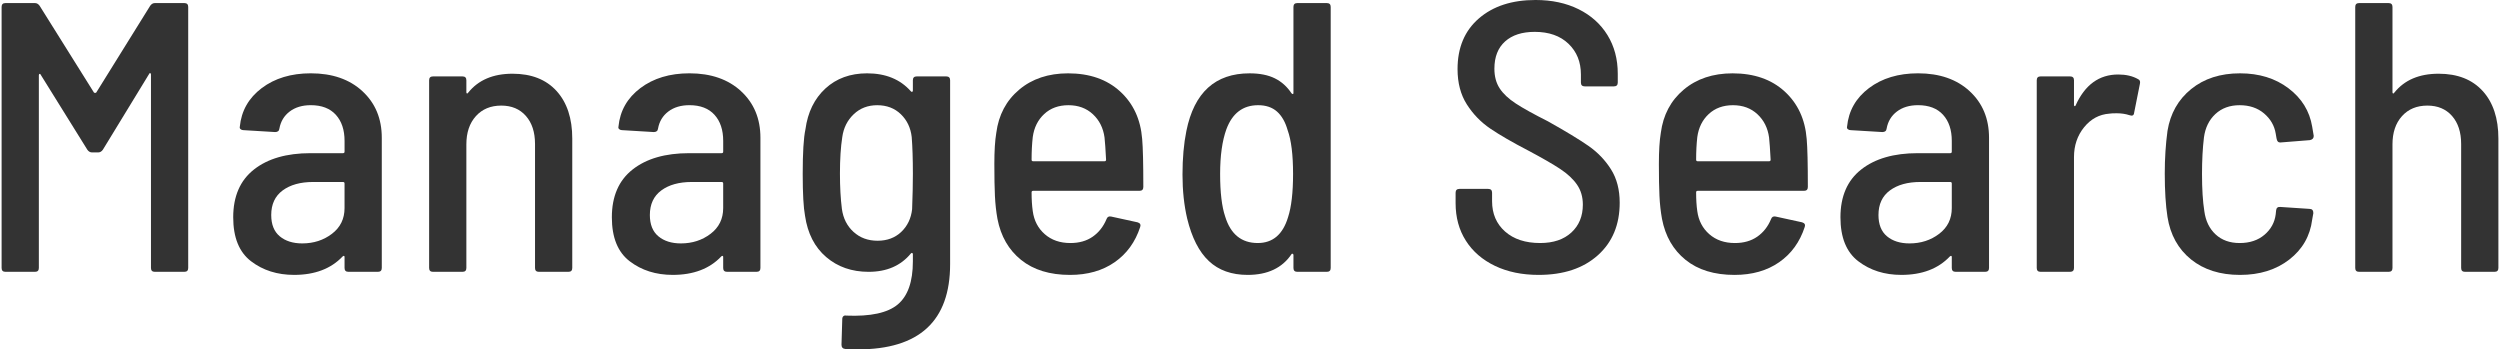 <svg width="322" height="45" viewBox="0 0 322 45" fill="none" xmlns="http://www.w3.org/2000/svg">
<g clip-path="url(#clip0_6078_9920)">
<path d="M19.944 0.396H23.742C24.074 0.396 24.241 0.561 24.241 0.89V34.517C24.241 34.846 24.074 35.011 23.742 35.011H19.944C19.611 35.011 19.445 34.846 19.445 34.517V9.593C19.445 9.495 19.411 9.437 19.345 9.421C19.278 9.405 19.228 9.445 19.195 9.544L13.248 19.286C13.081 19.517 12.882 19.632 12.649 19.632H11.849C11.616 19.632 11.415 19.517 11.25 19.286L5.254 9.643C5.22 9.544 5.17 9.503 5.104 9.519C5.037 9.536 5.004 9.593 5.004 9.692V34.517C5.004 34.846 4.837 35.011 4.505 35.011H0.706C0.373 35.011 0.207 34.846 0.207 34.517V0.89C0.207 0.561 0.373 0.396 0.706 0.396H4.504C4.737 0.396 4.936 0.512 5.103 0.742L12.099 11.917C12.132 11.95 12.182 11.967 12.249 11.967C12.315 11.967 12.366 11.951 12.398 11.917L19.345 0.742C19.511 0.512 19.711 0.396 19.944 0.396Z" fill="#333333"/>
<path d="M46.676 11.745C48.341 13.277 49.174 15.28 49.174 17.752V34.516C49.174 34.846 49.007 35.01 48.675 35.01H44.877C44.544 35.01 44.378 34.846 44.378 34.516V33.081C44.378 33.016 44.353 32.975 44.303 32.958C44.253 32.942 44.194 32.966 44.129 33.032C42.63 34.614 40.547 35.406 37.883 35.406C35.717 35.406 33.868 34.821 32.337 33.65C30.804 32.48 30.038 30.592 30.038 27.988C30.038 25.285 30.929 23.233 32.712 21.831C34.493 20.43 36.917 19.729 39.982 19.729H44.179C44.312 19.729 44.379 19.664 44.379 19.532V18.147C44.379 16.73 44.004 15.609 43.255 14.784C42.506 13.961 41.432 13.547 40.033 13.547C38.933 13.547 38.025 13.82 37.309 14.364C36.593 14.908 36.151 15.642 35.985 16.564C35.951 16.86 35.768 17.009 35.435 17.009L31.338 16.762C31.204 16.762 31.088 16.721 30.988 16.638C30.888 16.556 30.855 16.448 30.888 16.317C31.088 14.273 32.029 12.616 33.711 11.347C35.393 10.079 37.5 9.443 40.032 9.443C42.797 9.443 45.011 10.21 46.678 11.743L46.676 11.745ZM42.753 30.115C43.835 29.291 44.377 28.187 44.377 26.802V23.637C44.377 23.506 44.31 23.439 44.177 23.439H40.33C38.698 23.439 37.39 23.802 36.407 24.527C35.425 25.253 34.934 26.307 34.934 27.692C34.934 28.913 35.3 29.827 36.033 30.437C36.766 31.047 37.733 31.351 38.931 31.351C40.397 31.351 41.671 30.939 42.754 30.115H42.753Z" fill="#333333"/>
<path d="M71.684 11.72C73.034 13.204 73.708 15.248 73.708 17.852V34.517C73.708 34.847 73.541 35.011 73.208 35.011H69.411C69.078 35.011 68.911 34.847 68.911 34.517V18.545C68.911 17.029 68.519 15.825 67.737 14.935C66.954 14.044 65.896 13.6 64.565 13.6C63.199 13.6 62.108 14.053 61.292 14.96C60.475 15.866 60.068 17.078 60.068 18.594V34.517C60.068 34.847 59.901 35.011 59.569 35.011H55.771C55.438 35.011 55.272 34.847 55.272 34.517V10.336C55.272 10.007 55.438 9.841 55.771 9.841H59.569C59.901 9.841 60.068 10.007 60.068 10.336V11.869C60.068 11.968 60.093 12.026 60.143 12.042C60.192 12.058 60.25 12.017 60.317 11.918C61.617 10.303 63.516 9.495 66.013 9.495C68.445 9.495 70.335 10.237 71.684 11.72Z" fill="#333333"/>
<path d="M95.444 11.745C97.11 13.277 97.943 15.28 97.943 17.752V34.516C97.943 34.846 97.776 35.01 97.444 35.01H93.646C93.313 35.01 93.146 34.846 93.146 34.516V33.081C93.146 33.016 93.121 32.975 93.072 32.958C93.021 32.942 92.963 32.966 92.897 33.032C91.398 34.614 89.316 35.406 86.651 35.406C84.485 35.406 82.636 34.821 81.105 33.65C79.573 32.48 78.807 30.592 78.807 27.988C78.807 25.285 79.697 23.233 81.48 21.831C83.261 20.43 85.685 19.729 88.751 19.729H92.948C93.081 19.729 93.148 19.664 93.148 19.532V18.147C93.148 16.73 92.773 15.609 92.024 14.784C91.275 13.961 90.2 13.547 88.801 13.547C87.702 13.547 86.794 13.82 86.078 14.364C85.361 14.908 84.92 15.642 84.754 16.564C84.72 16.86 84.536 17.009 84.204 17.009L80.106 16.762C79.973 16.762 79.856 16.721 79.757 16.638C79.657 16.556 79.623 16.448 79.657 16.317C79.856 14.273 80.797 12.616 82.48 11.347C84.162 10.079 86.269 9.443 88.8 9.443C91.565 9.443 93.78 10.21 95.447 11.743L95.444 11.745ZM91.522 30.115C92.604 29.291 93.146 28.187 93.146 26.802V23.637C93.146 23.506 93.079 23.439 92.946 23.439H89.099C87.466 23.439 86.159 23.802 85.176 24.527C84.193 25.253 83.702 26.307 83.702 27.692C83.702 28.913 84.068 29.827 84.802 30.437C85.534 31.047 86.501 31.351 87.7 31.351C89.165 31.351 90.438 30.939 91.522 30.115Z" fill="#333333"/>
<path d="M118.078 9.841H121.876C122.208 9.841 122.375 10.007 122.375 10.336V34.023C122.375 41.341 118.411 45.001 110.483 45.001C109.784 45.001 109.25 44.983 108.884 44.951C108.55 44.918 108.384 44.736 108.384 44.407L108.484 41.094C108.484 40.928 108.534 40.805 108.634 40.722C108.734 40.64 108.851 40.615 108.983 40.649C112.114 40.78 114.33 40.302 115.63 39.214C116.929 38.126 117.578 36.28 117.578 33.676V32.736C117.578 32.671 117.553 32.621 117.504 32.588C117.454 32.555 117.395 32.572 117.329 32.638C116.03 34.22 114.214 35.011 111.883 35.011C109.717 35.011 107.893 34.377 106.412 33.108C104.929 31.839 104.021 30.067 103.688 27.792C103.489 26.737 103.389 24.941 103.389 22.401C103.389 19.666 103.505 17.753 103.739 16.666C104.038 14.458 104.896 12.702 106.312 11.399C107.727 10.097 109.518 9.445 111.683 9.445C114.082 9.445 115.963 10.22 117.329 11.769C117.395 11.836 117.454 11.852 117.504 11.818C117.554 11.786 117.578 11.737 117.578 11.671V10.335C117.578 10.006 117.745 9.841 118.078 9.841L118.078 9.841ZM117.579 22.352C117.579 20.507 117.529 18.94 117.429 17.655C117.295 16.468 116.83 15.488 116.03 14.713C115.23 13.938 114.214 13.551 112.982 13.551C111.782 13.551 110.774 13.938 109.959 14.713C109.142 15.488 108.651 16.468 108.485 17.655C108.285 18.94 108.185 20.507 108.185 22.352C108.185 24.067 108.268 25.583 108.435 26.902C108.601 28.122 109.101 29.111 109.934 29.869C110.766 30.628 111.799 31.007 113.033 31.007C114.266 31.007 115.281 30.628 116.081 29.869C116.88 29.111 117.346 28.138 117.48 26.951C117.546 25.238 117.58 23.704 117.58 22.352H117.579Z" fill="#333333"/>
<path d="M140.738 30.487C141.521 29.943 142.112 29.193 142.513 28.237C142.613 27.94 142.813 27.825 143.113 27.891L146.511 28.633C146.843 28.732 146.961 28.929 146.86 29.226C146.227 31.172 145.128 32.688 143.562 33.776C141.996 34.864 140.081 35.408 137.816 35.408C135.218 35.408 133.119 34.765 131.52 33.479C129.92 32.193 128.904 30.43 128.472 28.188C128.305 27.265 128.197 26.285 128.147 25.246C128.097 24.208 128.072 22.832 128.072 21.117C128.072 19.436 128.155 18.1 128.322 17.112C128.622 14.804 129.604 12.95 131.271 11.548C132.936 10.147 135.035 9.446 137.567 9.446C140.331 9.446 142.564 10.221 144.262 11.77C145.962 13.32 146.911 15.364 147.111 17.902C147.211 19.024 147.26 21.084 147.26 24.084C147.26 24.413 147.093 24.578 146.761 24.578H133.069C132.936 24.578 132.869 24.644 132.869 24.776C132.869 25.698 132.92 26.506 133.02 27.198C133.186 28.419 133.702 29.407 134.569 30.165C135.434 30.924 136.534 31.303 137.866 31.303C138.999 31.303 139.956 31.031 140.739 30.487H140.738ZM134.493 14.687C133.676 15.446 133.184 16.435 133.019 17.654C132.919 18.545 132.869 19.517 132.869 20.572C132.869 20.704 132.935 20.77 133.068 20.77H142.263C142.395 20.77 142.462 20.704 142.462 20.572C142.395 19.254 142.329 18.297 142.263 17.704C142.096 16.485 141.596 15.487 140.764 14.712C139.93 13.938 138.881 13.55 137.616 13.55C136.35 13.55 135.309 13.929 134.493 14.687Z" fill="#333333"/>
<path d="M167.096 0.396H170.894C171.227 0.396 171.394 0.561 171.394 0.89V34.517C171.394 34.846 171.227 35.011 170.894 35.011H167.096C166.763 35.011 166.597 34.846 166.597 34.517V32.835C166.597 32.77 166.563 32.72 166.496 32.687C166.429 32.654 166.379 32.671 166.346 32.737C165.147 34.517 163.265 35.407 160.7 35.407C158.634 35.407 156.969 34.814 155.704 33.627C154.437 32.44 153.505 30.61 152.905 28.138C152.505 26.424 152.306 24.545 152.306 22.5C152.306 20.391 152.472 18.512 152.806 16.863C153.805 11.918 156.52 9.446 160.95 9.446C162.249 9.446 163.331 9.661 164.198 10.089C165.063 10.518 165.78 11.16 166.346 12.018C166.413 12.084 166.472 12.116 166.521 12.116C166.571 12.116 166.596 12.067 166.596 11.969V0.89C166.596 0.561 166.762 0.396 167.095 0.396L167.096 0.396ZM166.547 22.401C166.547 19.928 166.313 18.049 165.847 16.764C165.547 15.71 165.089 14.909 164.473 14.366C163.856 13.822 163.049 13.549 162.049 13.549C160.084 13.549 158.718 14.588 157.952 16.665C157.419 18.148 157.152 20.061 157.152 22.401C157.152 24.775 157.369 26.604 157.802 27.89C158.502 30.165 159.901 31.302 162 31.302C163.931 31.302 165.23 30.198 165.897 27.989C166.33 26.671 166.547 24.808 166.547 22.401Z" fill="#333333"/>
<path d="M192.553 34.245C190.938 33.471 189.687 32.391 188.806 31.006C187.922 29.621 187.481 28.007 187.481 26.16V24.824C187.481 24.495 187.647 24.33 187.981 24.33H191.679C192.012 24.33 192.179 24.495 192.179 24.824V25.912C192.179 27.528 192.736 28.83 193.852 29.819C194.968 30.808 196.475 31.302 198.374 31.302C200.074 31.302 201.414 30.85 202.397 29.943C203.379 29.037 203.871 27.841 203.871 26.357C203.871 25.368 203.621 24.512 203.121 23.786C202.622 23.061 201.897 22.385 200.948 21.758C199.999 21.132 198.624 20.341 196.826 19.385C194.794 18.33 193.17 17.39 191.954 16.566C190.738 15.742 189.73 14.703 188.931 13.45C188.131 12.198 187.732 10.681 187.732 8.9C187.732 6.131 188.648 3.956 190.48 2.373C192.311 0.791 194.744 -0.001 197.775 -0.001C199.874 -0.001 201.722 0.394 203.321 1.186C204.92 1.977 206.16 3.09 207.044 4.524C207.926 5.958 208.368 7.615 208.368 9.494V10.631C208.368 10.962 208.201 11.126 207.868 11.126H204.121C203.787 11.126 203.621 10.961 203.621 10.631V9.593C203.621 7.978 203.088 6.659 202.022 5.637C200.956 4.615 199.506 4.104 197.675 4.104C196.042 4.104 194.768 4.516 193.852 5.34C192.936 6.164 192.478 7.335 192.478 8.851C192.478 9.84 192.703 10.681 193.152 11.373C193.602 12.065 194.293 12.717 195.226 13.326C196.159 13.937 197.541 14.703 199.374 15.626C201.672 16.912 203.412 17.968 204.596 18.791C205.777 19.616 206.744 20.62 207.494 21.807C208.243 22.994 208.617 24.429 208.617 26.11C208.617 28.946 207.676 31.204 205.794 32.885C203.912 34.566 201.372 35.407 198.174 35.407C196.042 35.407 194.169 35.019 192.553 34.245Z" fill="#333333"/>
<path d="M226.332 30.487C227.114 29.943 227.706 29.193 228.105 28.237C228.206 27.94 228.405 27.825 228.704 27.891L232.103 28.633C232.435 28.732 232.552 28.929 232.452 29.226C231.819 31.172 230.72 32.688 229.154 33.776C227.588 34.864 225.673 35.408 223.407 35.408C220.809 35.408 218.71 34.765 217.111 33.479C215.512 32.193 214.496 30.43 214.064 28.188C213.897 27.265 213.788 26.285 213.739 25.246C213.689 24.208 213.664 22.832 213.664 21.117C213.664 19.436 213.747 18.1 213.913 17.112C214.214 14.804 215.195 12.95 216.862 11.548C218.527 10.147 220.626 9.446 223.158 9.446C225.922 9.446 228.154 10.221 229.853 11.77C231.553 13.32 232.502 15.364 232.702 17.902C232.802 19.024 232.851 21.084 232.851 24.084C232.851 24.413 232.684 24.578 232.352 24.578H218.66C218.527 24.578 218.461 24.644 218.461 24.776C218.461 25.698 218.51 26.506 218.611 27.198C218.777 28.419 219.293 29.407 220.16 30.165C221.025 30.924 222.125 31.303 223.458 31.303C224.59 31.303 225.548 31.031 226.331 30.487H226.332ZM220.086 14.687C219.269 15.446 218.778 16.435 218.612 17.654C218.512 18.545 218.462 19.517 218.462 20.572C218.462 20.704 218.528 20.77 218.662 20.77H227.856C227.988 20.77 228.056 20.704 228.056 20.572C227.988 19.254 227.922 18.297 227.856 17.704C227.689 16.485 227.189 15.487 226.357 14.712C225.524 13.938 224.475 13.55 223.209 13.55C221.942 13.55 220.902 13.929 220.086 14.687Z" fill="#333333"/>
<path d="M253.689 11.745C255.354 13.277 256.187 15.28 256.187 17.752V34.516C256.187 34.846 256.02 35.01 255.687 35.01H251.89C251.556 35.01 251.39 34.846 251.39 34.516V33.081C251.39 33.016 251.365 32.975 251.315 32.958C251.265 32.942 251.207 32.966 251.14 33.032C249.641 34.614 247.559 35.406 244.894 35.406C242.728 35.406 240.88 34.821 239.348 33.65C237.816 32.48 237.05 30.592 237.05 27.988C237.05 25.285 237.94 23.233 239.723 21.831C241.505 20.43 243.928 19.729 246.993 19.729H251.191C251.323 19.729 251.39 19.664 251.39 19.532V18.147C251.39 16.73 251.016 15.609 250.266 14.784C249.517 13.961 248.443 13.547 247.044 13.547C245.944 13.547 245.036 13.82 244.321 14.364C243.604 14.908 243.163 15.642 242.997 16.564C242.963 16.86 242.779 17.009 242.448 17.009L238.35 16.762C238.217 16.762 238.1 16.721 238 16.638C237.9 16.556 237.867 16.448 237.9 16.317C238.1 14.273 239.041 12.616 240.723 11.347C242.405 10.079 244.512 9.443 247.044 9.443C249.809 9.443 252.024 10.21 253.69 11.743L253.689 11.745ZM249.766 30.115C250.849 29.291 251.39 28.187 251.39 26.802V23.637C251.39 23.506 251.323 23.439 251.191 23.439H247.343C245.71 23.439 244.403 23.802 243.421 24.527C242.438 25.253 241.947 26.307 241.947 27.692C241.947 28.913 242.313 29.827 243.046 30.437C243.778 31.047 244.745 31.351 245.944 31.351C247.41 31.351 248.684 30.939 249.766 30.115Z" fill="#333333"/>
<path d="M275.374 10.188C275.606 10.287 275.69 10.484 275.623 10.781L274.874 14.539C274.84 14.87 274.64 14.969 274.275 14.836C273.775 14.671 273.225 14.589 272.626 14.589C272.193 14.589 271.876 14.606 271.677 14.638C270.378 14.737 269.295 15.323 268.429 16.394C267.563 17.466 267.13 18.743 267.13 20.226V34.517C267.13 34.847 266.963 35.011 266.631 35.011H262.832C262.499 35.011 262.333 34.847 262.333 34.517V10.336C262.333 10.007 262.499 9.841 262.832 9.841H266.631C266.963 9.841 267.13 10.007 267.13 10.336V13.501C267.13 13.6 267.155 13.658 267.205 13.674C267.254 13.691 267.296 13.666 267.33 13.6C268.529 10.93 270.361 9.595 272.826 9.595C273.826 9.595 274.675 9.792 275.374 10.188H275.374Z" fill="#333333"/>
<path d="M282.195 33.404C280.547 32.069 279.538 30.247 279.172 27.939C278.939 26.456 278.822 24.593 278.822 22.352C278.822 20.407 278.939 18.578 279.172 16.863C279.538 14.621 280.554 12.825 282.22 11.473C283.886 10.121 285.984 9.445 288.516 9.445C290.981 9.445 293.064 10.088 294.762 11.374C296.461 12.66 297.477 14.308 297.81 16.319L298.009 17.506C298.009 17.803 297.843 17.984 297.51 18.05L293.763 18.347H293.662C293.462 18.347 293.328 18.231 293.263 18L293.213 17.803L293.112 17.209C292.946 16.188 292.446 15.323 291.614 14.613C290.78 13.905 289.731 13.55 288.465 13.55C287.2 13.55 286.158 13.93 285.342 14.688C284.525 15.447 284.034 16.452 283.868 17.704C283.701 19.089 283.619 20.655 283.619 22.402C283.619 24.347 283.719 25.946 283.918 27.199C284.085 28.452 284.569 29.449 285.368 30.191C286.167 30.932 287.199 31.303 288.466 31.303C289.765 31.303 290.831 30.95 291.664 30.24C292.496 29.532 292.979 28.65 293.112 27.595L293.162 27.101C293.196 26.771 293.379 26.623 293.712 26.655L297.459 26.903C297.792 26.903 297.959 27.085 297.959 27.447L297.809 28.288C297.542 30.398 296.56 32.112 294.861 33.431C293.161 34.749 291.046 35.408 288.515 35.408C285.95 35.408 283.844 34.74 282.194 33.406L282.195 33.404Z" fill="#333333"/>
<path d="M319.77 11.72C321.119 13.203 321.793 15.248 321.793 17.852V34.517C321.793 34.847 321.626 35.011 321.293 35.011H317.495C317.162 35.011 316.996 34.847 316.996 34.517V18.545C316.996 17.029 316.603 15.825 315.821 14.934C315.038 14.044 313.98 13.6 312.648 13.6C311.282 13.6 310.191 14.053 309.375 14.959C308.558 15.866 308.151 17.078 308.151 18.594V34.517C308.151 34.847 307.984 35.011 307.651 35.011H303.853C303.519 35.011 303.354 34.847 303.354 34.517V0.891C303.354 0.562 303.519 0.396 303.853 0.396H307.651C307.984 0.396 308.151 0.562 308.151 0.891V11.869C308.151 11.967 308.176 12.025 308.225 12.041C308.275 12.058 308.333 12.017 308.4 11.918C309.699 10.303 311.598 9.495 314.096 9.495C316.527 9.495 318.418 10.236 319.768 11.72H319.77Z" fill="#333333"/>
</g>
<defs>
<clipPath id="clip0_6078_9920">
<rect width="321.585" height="45" fill="white" transform="translate(0.207)"/>
</clipPath>
</defs>
</svg>
